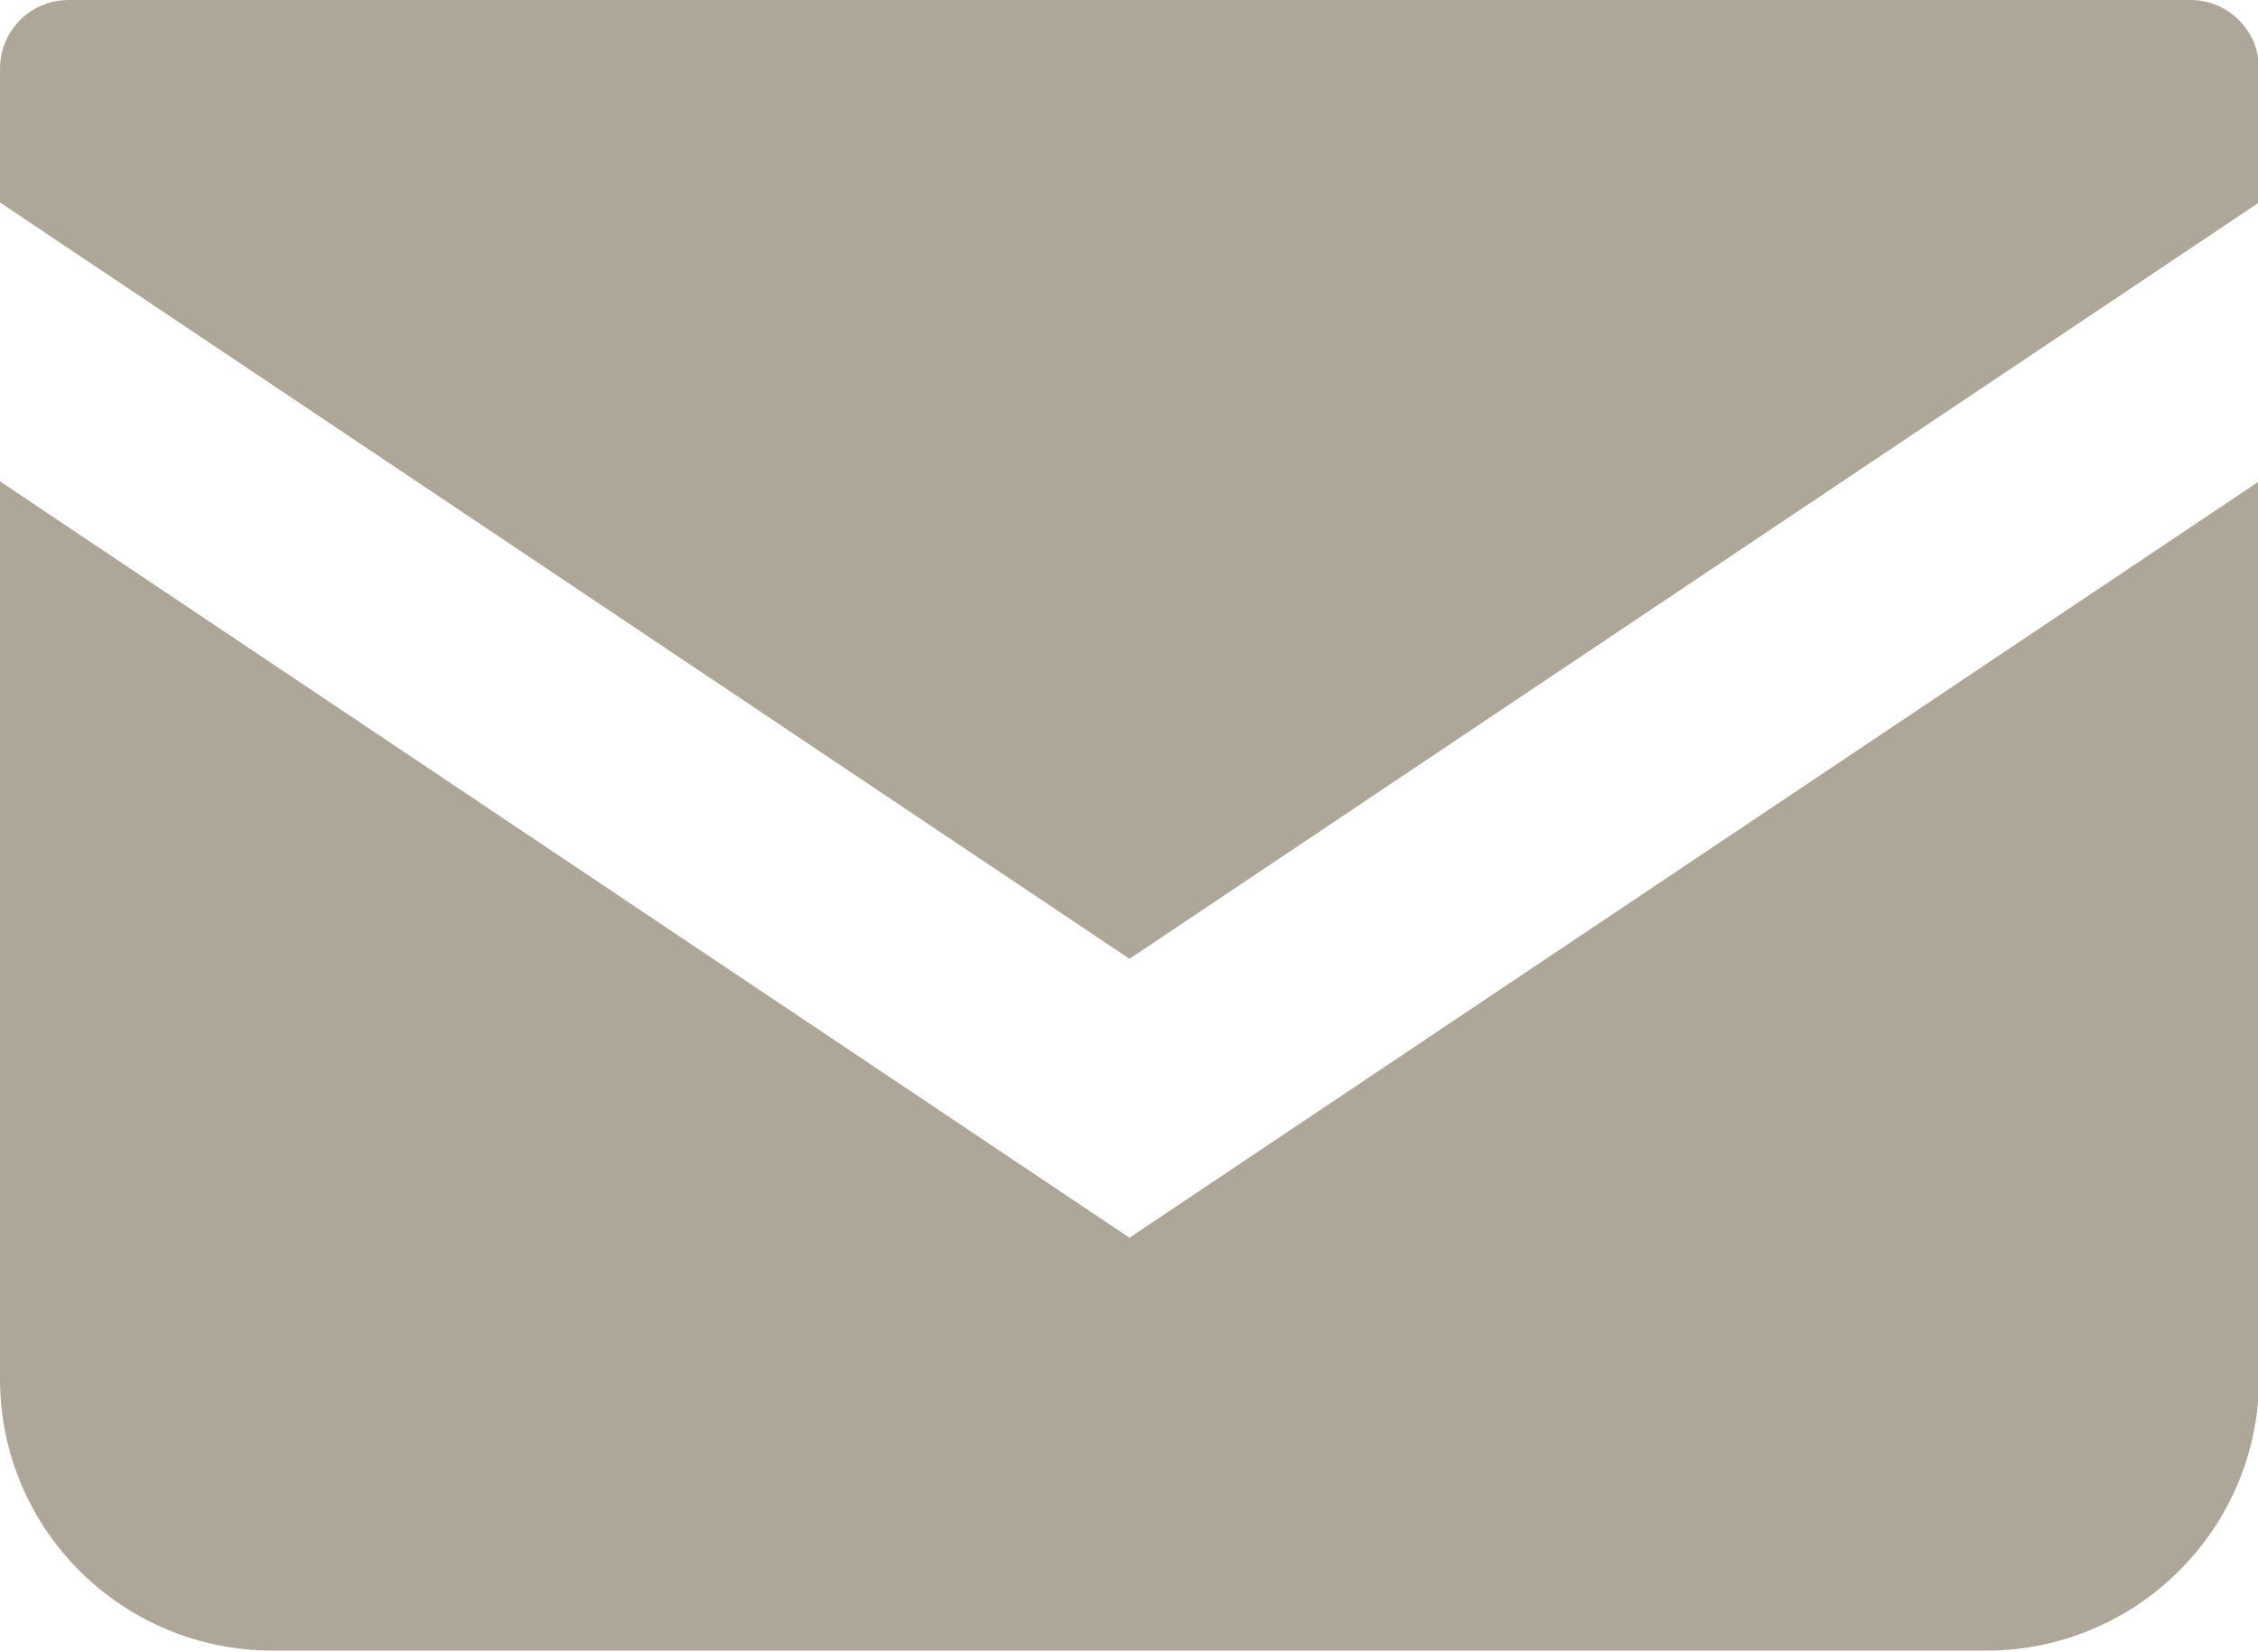 <?xml version="1.0" encoding="UTF-8"?>
<svg id="_レイヤー_2" data-name="レイヤー 2" xmlns="http://www.w3.org/2000/svg" width="22.75" height="16.64" viewBox="0 0 22.75 16.64">
  <defs>
    <style>
      .cls-1 {
        fill: #aea698;
      }
    </style>
  </defs>
  <g id="_レイヤー_1-2" data-name="レイヤー 1">
    <g>
      <path class="cls-1" d="m22.07,0H.69c-.38,0-.69.31-.69.69v1.35l11.38,7.62,11.38-7.62V.69c0-.38-.31-.69-.69-.69Z"/>
      <path class="cls-1" d="m0,4.85v9.04c0,1.52,1.23,2.74,2.75,2.74h17.26c1.52,0,2.75-1.23,2.75-2.74V4.85l-11.38,7.62L0,4.85Z"/>
    </g>
  </g>
</svg>